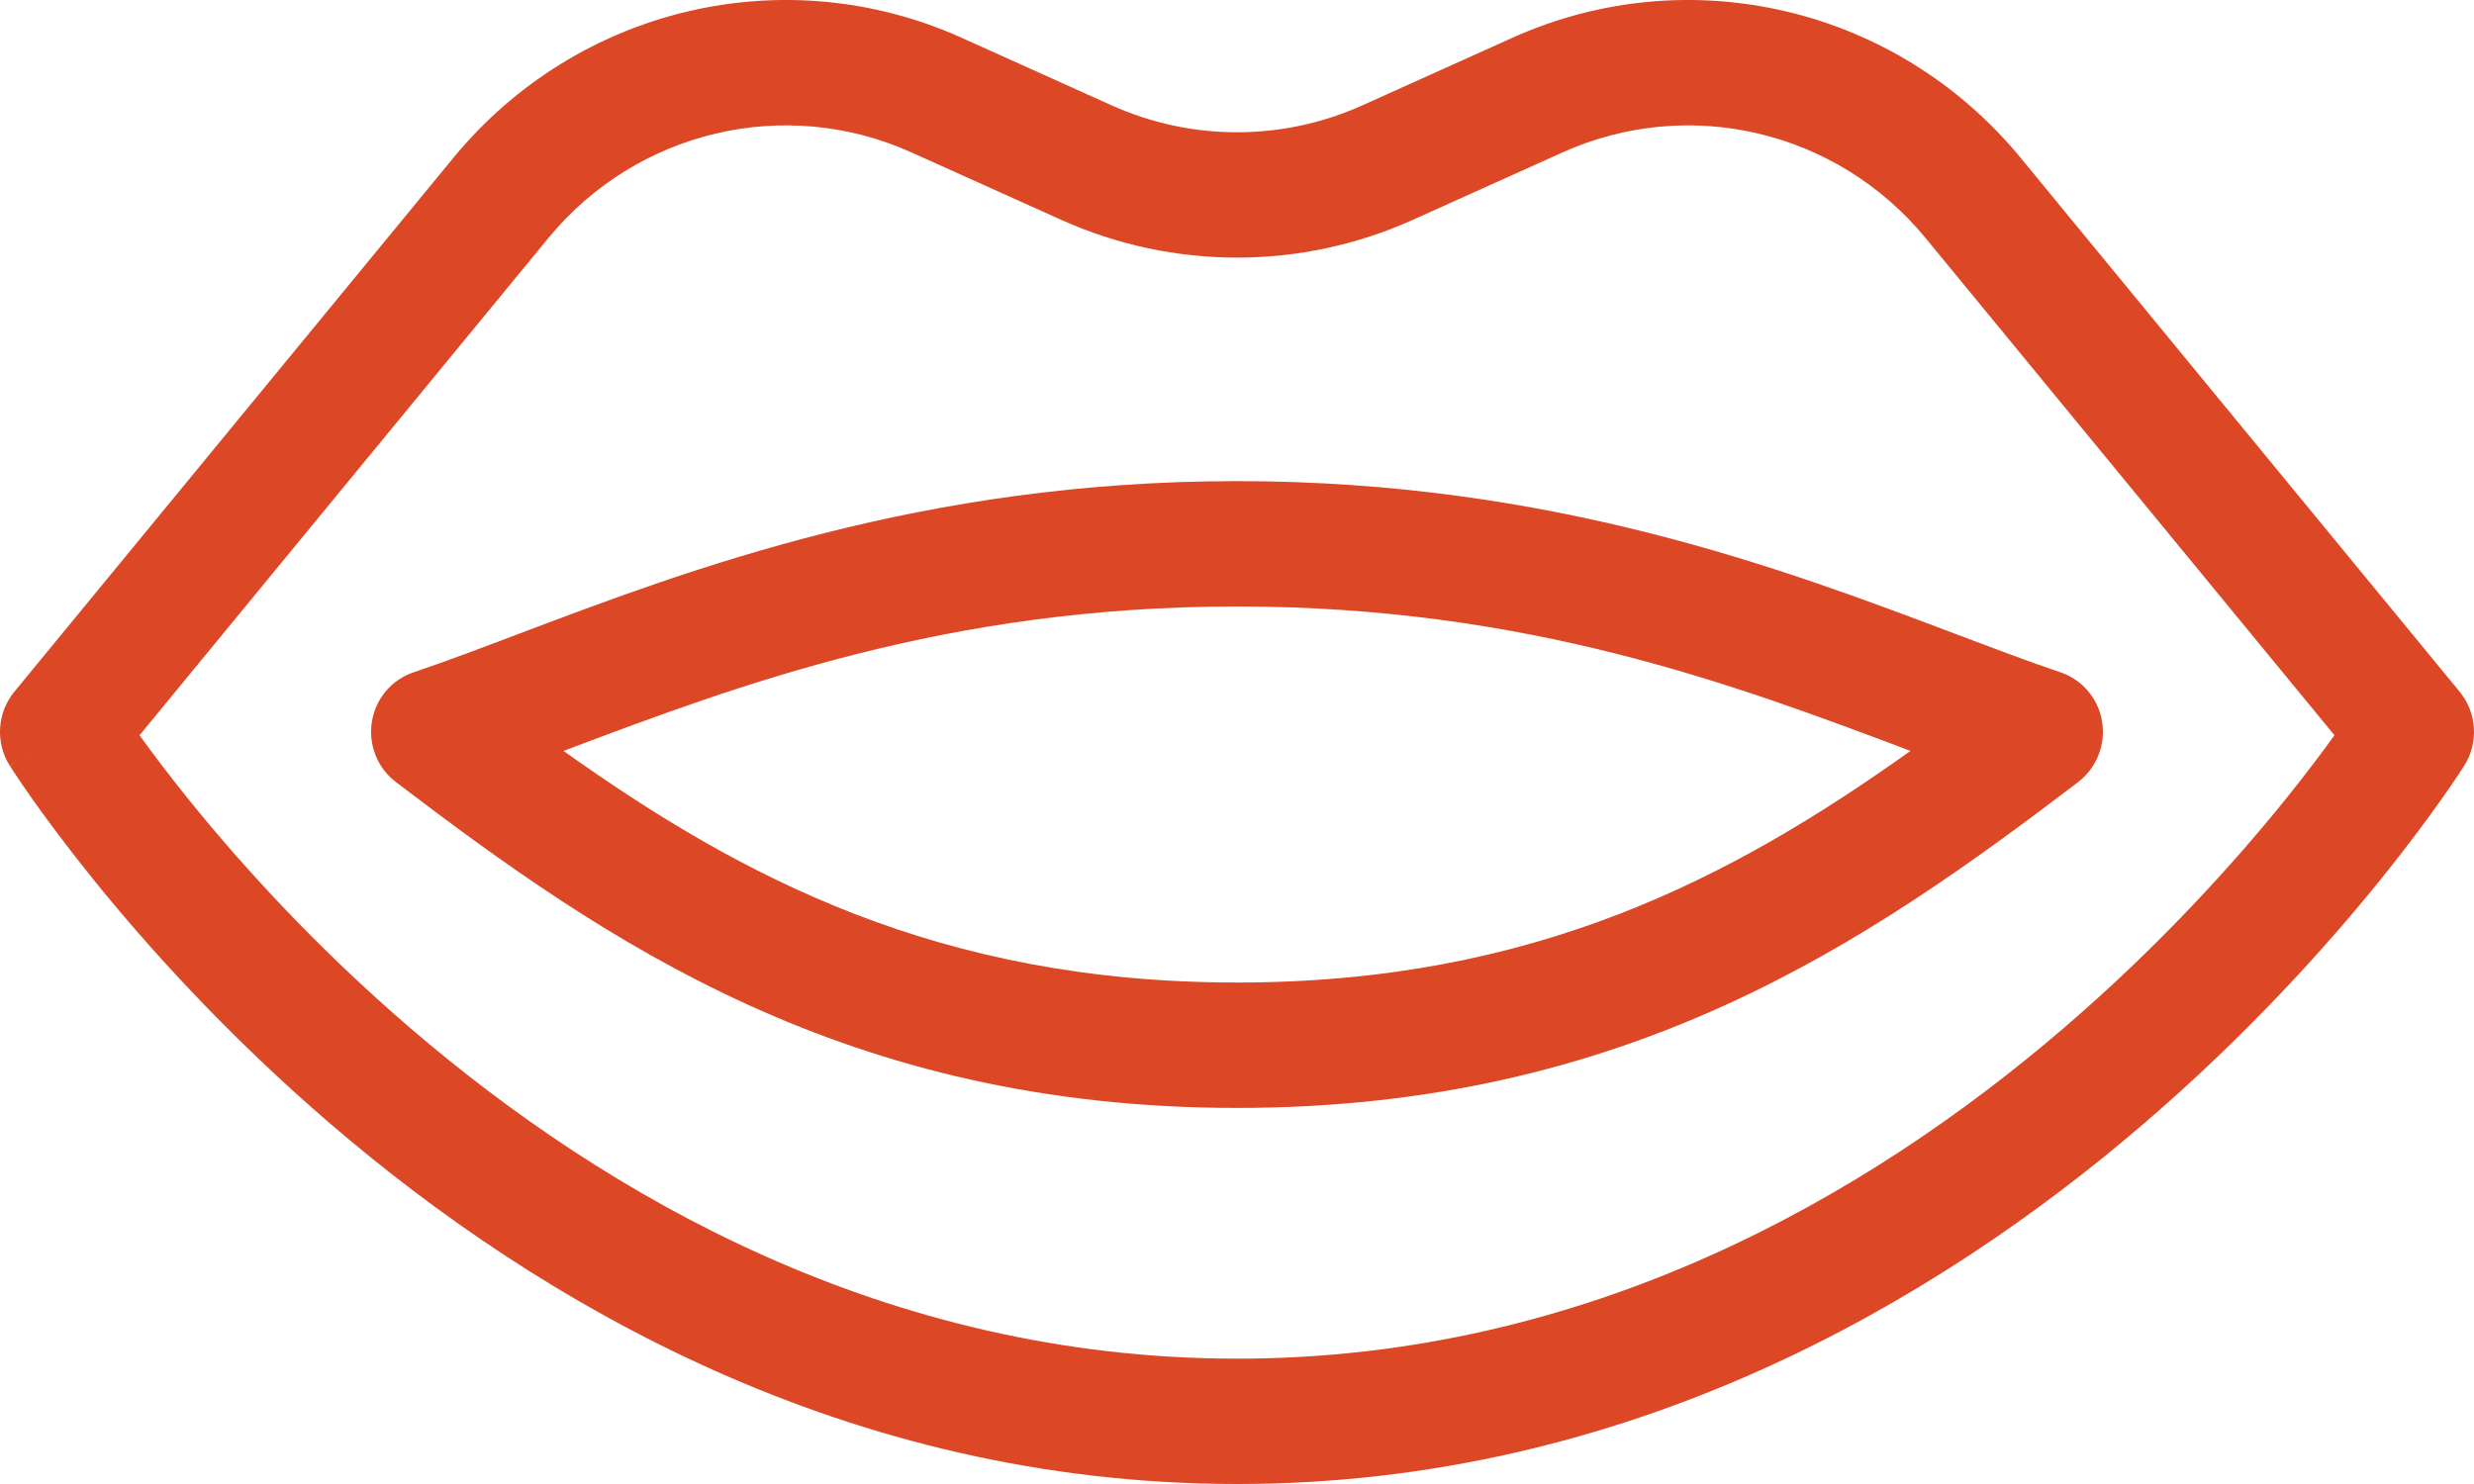 <svg width="40" height="24" viewBox="0 0 40 24" fill="none" xmlns="http://www.w3.org/2000/svg">
<path fill-rule="evenodd" clip-rule="evenodd" d="M33.305 10.87C32.784 10.694 32.22 10.48 31.608 10.249C28.834 9.2 25.082 7.781 20 7.781C14.918 7.781 11.166 9.2 8.392 10.249C7.781 10.48 7.217 10.694 6.696 10.87C6.587 10.905 6.484 10.959 6.391 11.031C6.303 11.1 6.228 11.181 6.168 11.273C6.008 11.515 5.965 11.805 6.027 12.071C6.06 12.21 6.122 12.343 6.211 12.459C6.268 12.533 6.335 12.598 6.408 12.653C9.792 15.23 13.669 17.918 20 17.918C26.329 17.918 30.206 15.231 33.59 12.655C33.685 12.584 33.769 12.495 33.836 12.392C33.893 12.304 33.936 12.208 33.963 12.108C34.005 11.956 34.011 11.801 33.984 11.655C33.937 11.39 33.786 11.152 33.563 10.998C33.483 10.942 33.396 10.899 33.305 10.87ZM9.18 12.118C9.157 12.127 9.134 12.136 9.111 12.144C11.988 14.194 15.191 15.89 20 15.89C24.809 15.89 28.012 14.194 30.889 12.144C30.866 12.136 30.843 12.127 30.82 12.118C28.053 11.076 24.686 9.808 20 9.808C15.314 9.808 11.948 11.076 9.18 12.118Z" fill="#DC4726"/>
<path fill-rule="evenodd" clip-rule="evenodd" d="M24.45 0.612C27.311 -0.677 30.667 0.116 32.671 2.554L39.768 11.187C40.047 11.526 40.077 12.008 39.844 12.38L39 11.836C39.844 12.38 39.844 12.38 39.844 12.38L39.843 12.382L39.841 12.385L39.835 12.393L39.816 12.423C39.8 12.447 39.778 12.482 39.748 12.527C39.689 12.616 39.603 12.744 39.489 12.904C39.263 13.225 38.93 13.678 38.493 14.22C37.62 15.302 36.327 16.743 34.646 18.185C31.29 21.063 26.319 24 20 24C13.681 24 8.71 21.063 5.354 18.185C3.673 16.743 2.38 15.302 1.507 14.22C1.07 13.678 0.737 13.225 0.51 12.904C0.397 12.744 0.311 12.616 0.252 12.527C0.222 12.482 0.199 12.447 0.184 12.423L0.165 12.393L0.159 12.385L0.157 12.382C0.157 12.381 0.156 12.38 1 11.836L0.156 12.38C-0.077 12.008 -0.047 11.526 0.232 11.187L7.329 2.554C9.333 0.116 12.689 -0.677 15.55 0.612L17.969 1.702C19.262 2.285 20.738 2.285 22.031 1.702L24.45 0.612ZM2.256 11.891C2.454 12.165 2.721 12.522 3.055 12.936C3.87 13.945 5.077 15.292 6.646 16.637C9.79 19.334 14.319 21.973 20 21.973C25.681 21.973 30.21 19.334 33.354 16.637C34.923 15.292 36.13 13.945 36.945 12.936C37.279 12.522 37.546 12.165 37.744 11.891L31.134 3.851C29.703 2.11 27.306 1.544 25.263 2.465L22.843 3.555C21.033 4.37 18.967 4.37 17.157 3.555L14.737 2.465C12.694 1.544 10.297 2.11 8.865 3.851L2.256 11.891Z" fill="#DC4726"/>
</svg>
